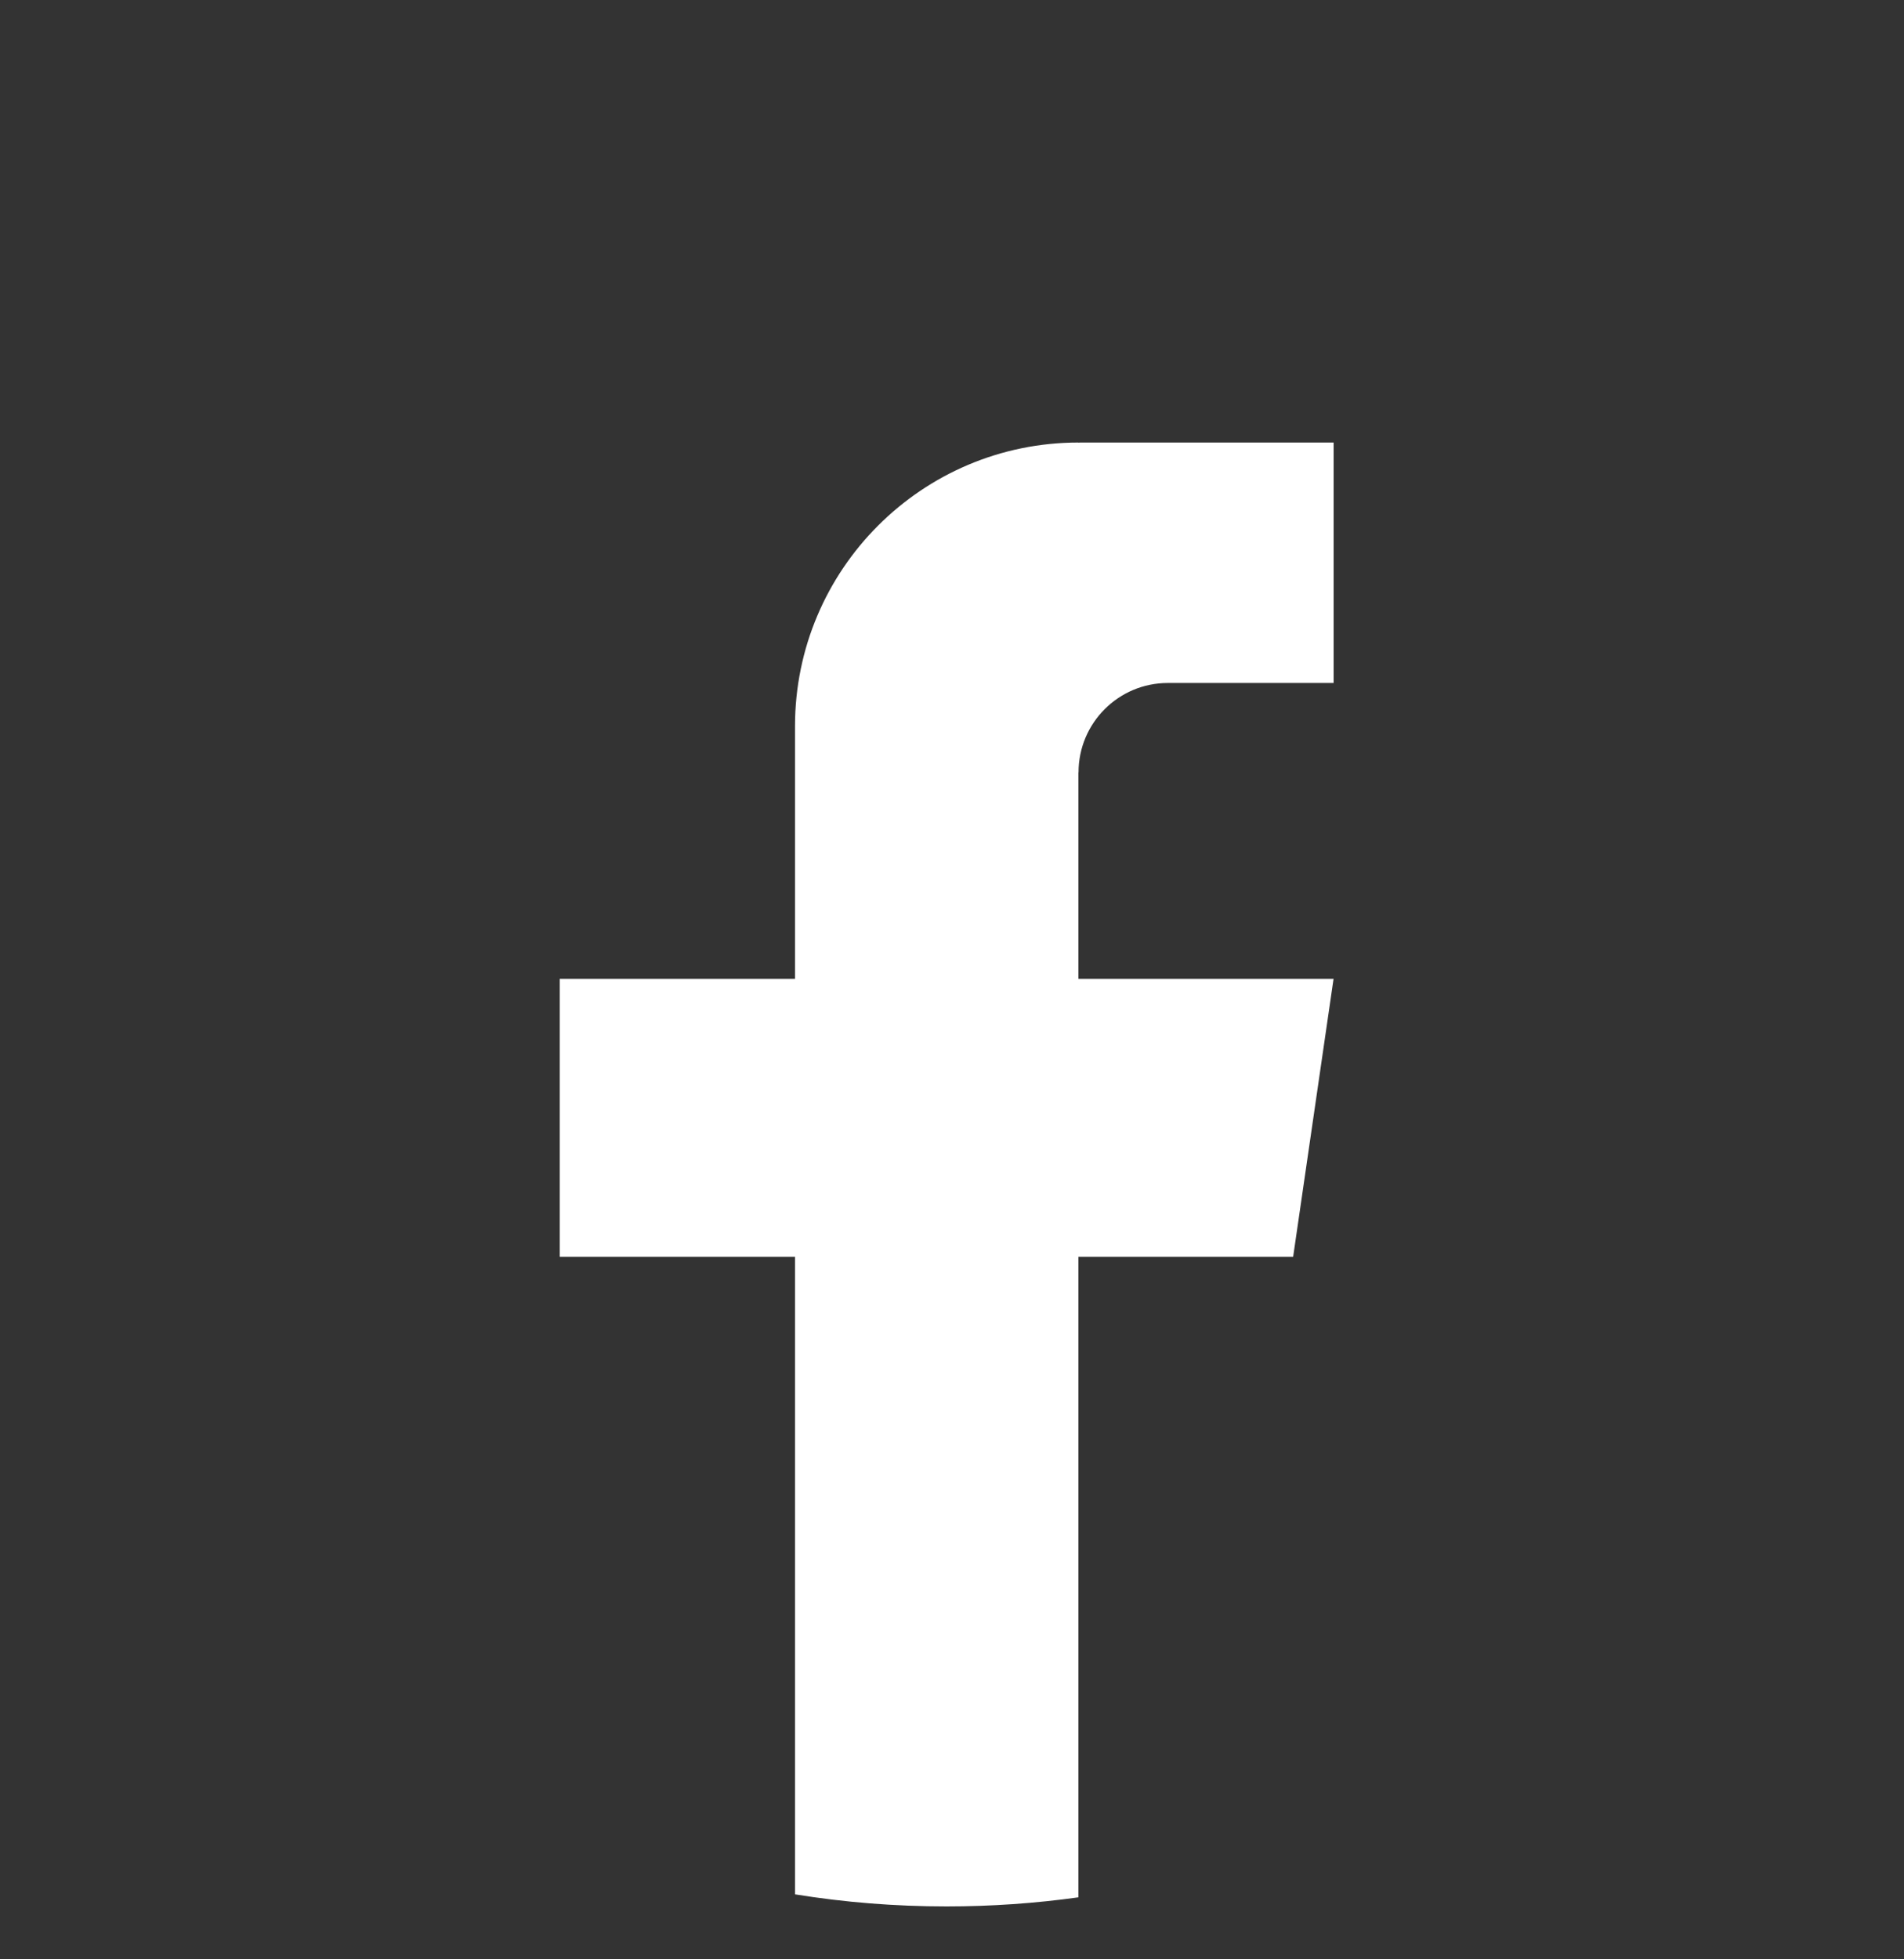 <?xml version="1.0" encoding="UTF-8"?>
<svg xmlns="http://www.w3.org/2000/svg" width="35" height="36" viewBox="0 0 35 36" fill="none">
  <rect x="0" y="0" width="35" height="36" fill="#333333" stroke="none"/>
  <path d="M19.824 14.192V17.984H24.514L23.771 23.092H19.824V34.861C19.033 34.971 18.223 35.028 17.401 35.028C16.453 35.028 15.521 34.953 14.614 34.806V23.092H10.289V17.984H14.614V13.344C14.614 10.466 16.947 8.131 19.826 8.131V8.134C19.834 8.134 19.841 8.131 19.85 8.131H24.515V12.549H21.467C20.561 12.549 19.826 13.284 19.826 14.191L19.824 14.192Z" fill="white"></path>
</svg>

